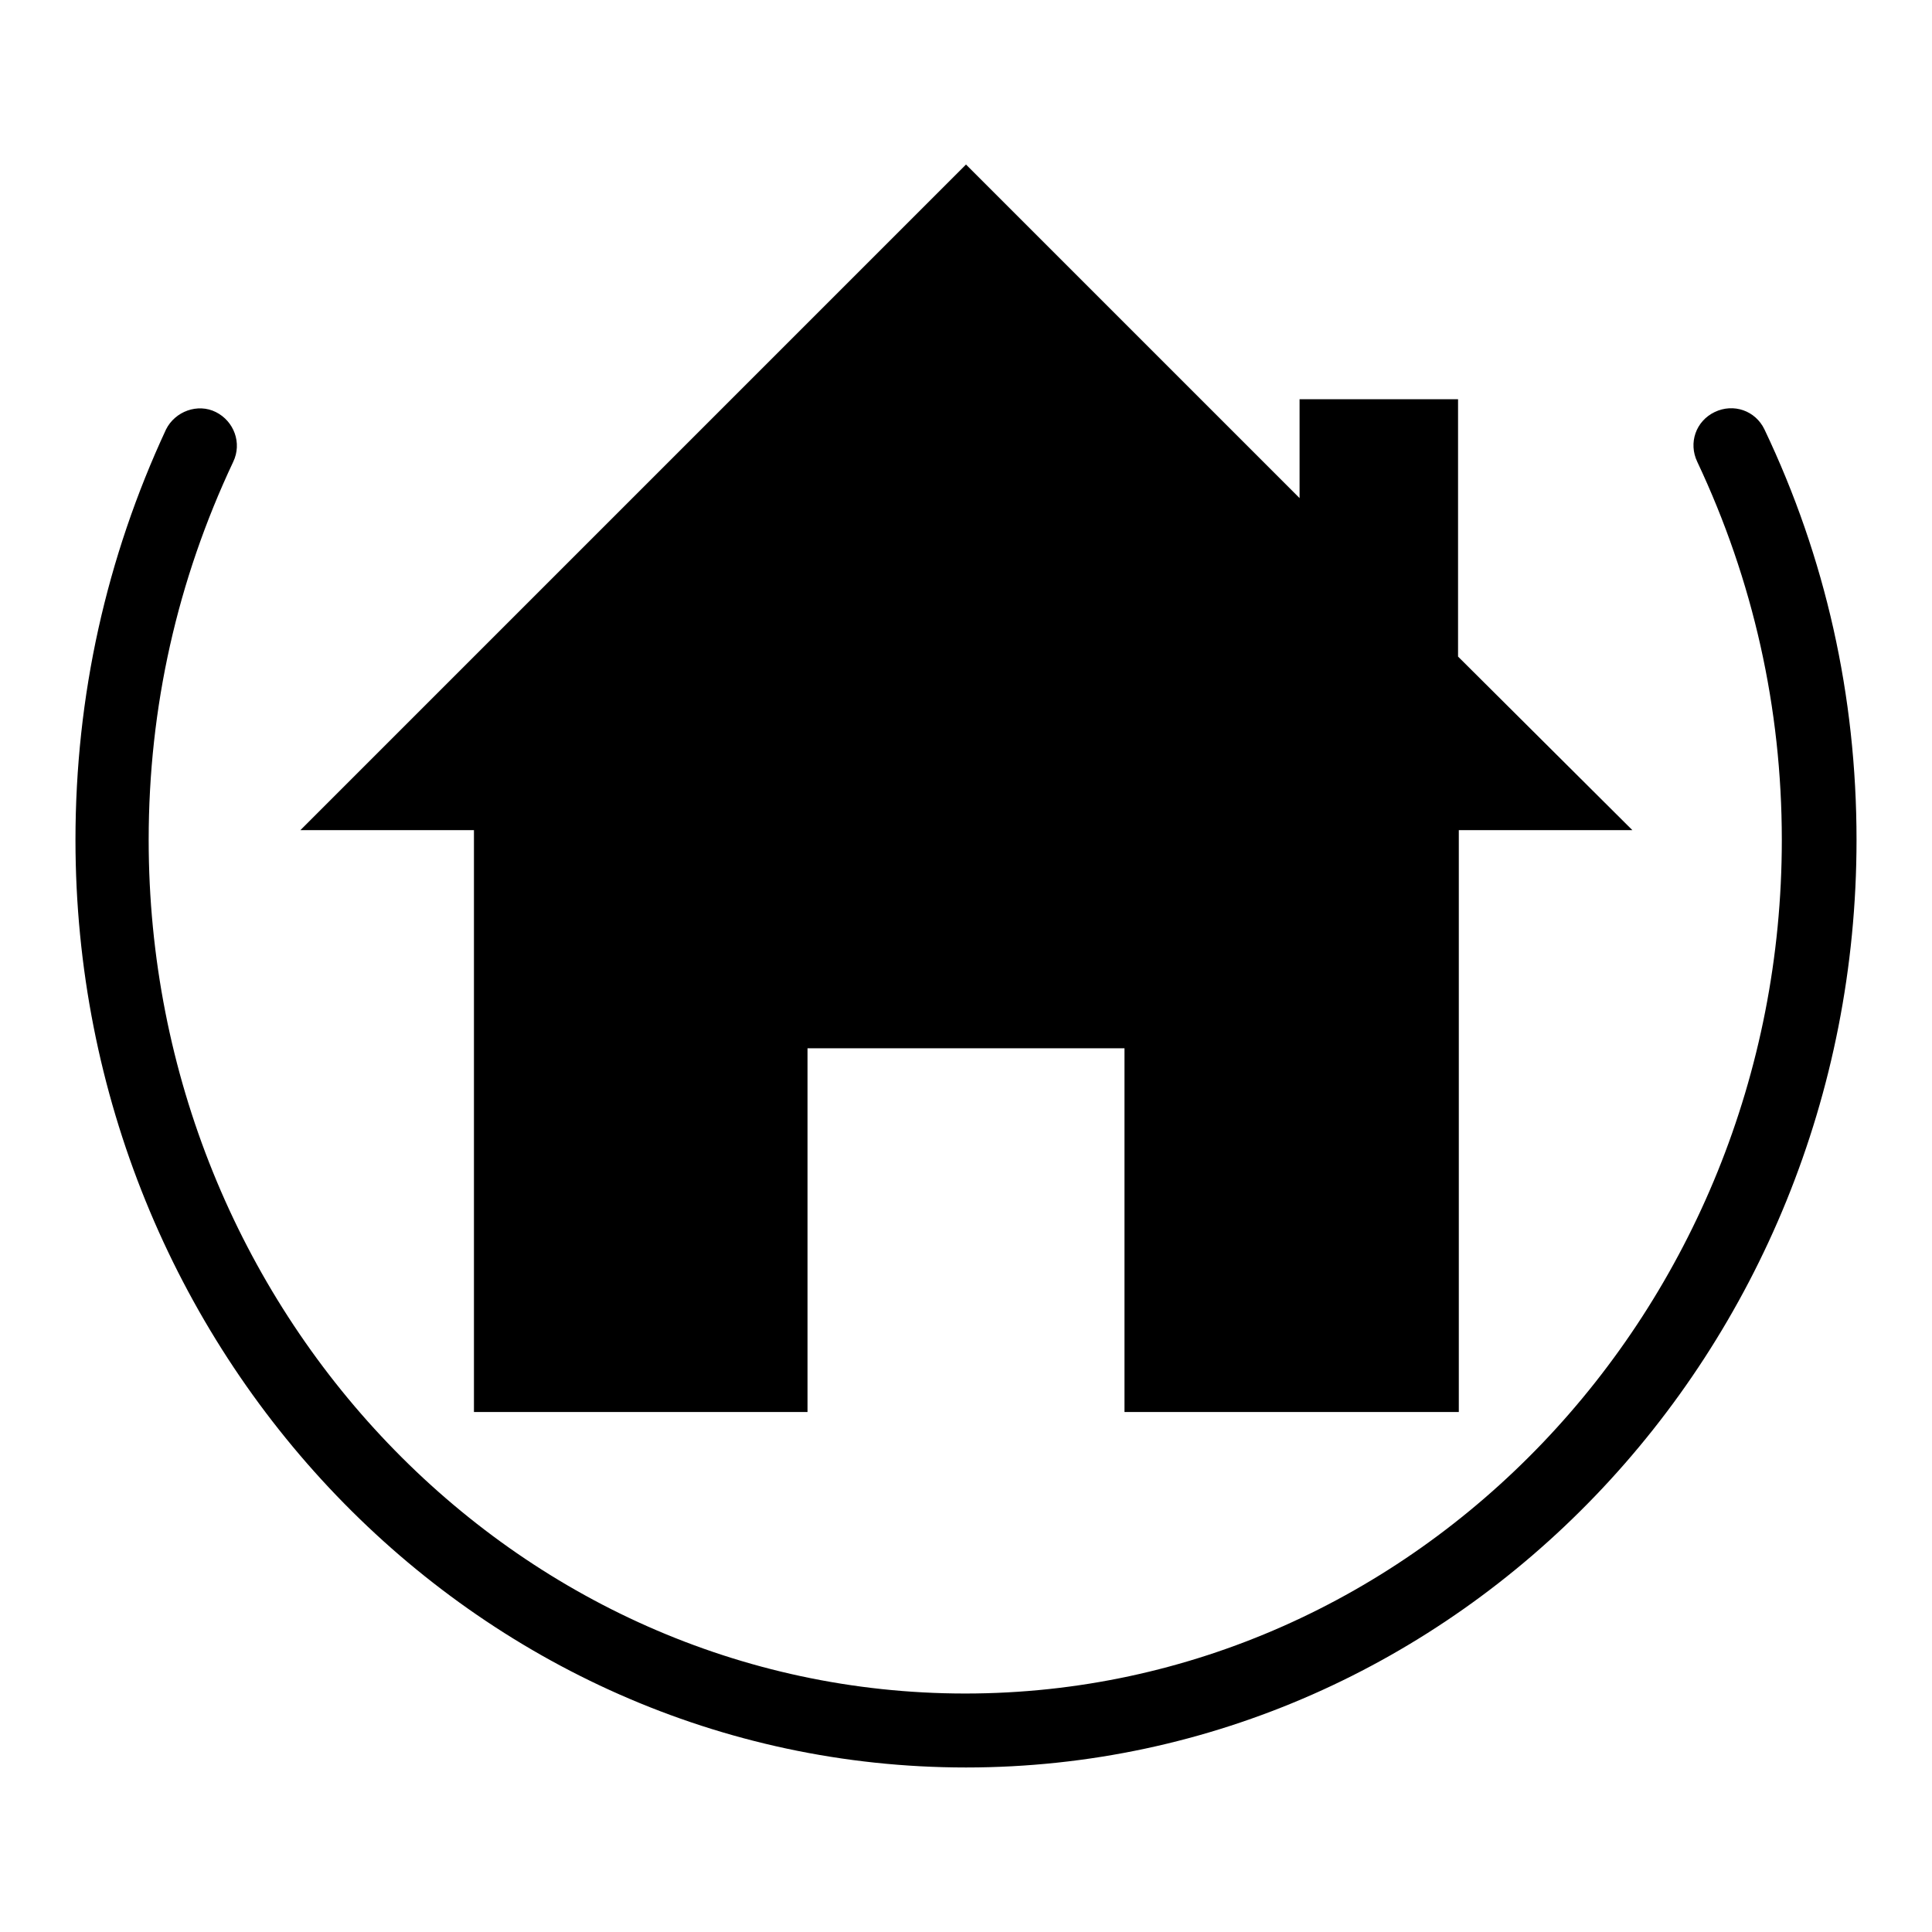<?xml version="1.0" encoding="utf-8"?>
<!-- Svg Vector Icons : http://www.onlinewebfonts.com/icon -->
<!DOCTYPE svg PUBLIC "-//W3C//DTD SVG 1.1//EN" "http://www.w3.org/Graphics/SVG/1.1/DTD/svg11.dtd">
<svg version="1.1" xmlns="http://www.w3.org/2000/svg" xmlns:xlink="http://www.w3.org/1999/xlink" x="0px" y="0px" viewBox="0 0 256 256" enable-background="new 0 0 256 256" xml:space="preserve">
<g><g><path fill="#000000" d="M193.2,87V52.9h-21V66L128,21.8L39.8,110h23v77.1H107v-48.2H149v48.2h44.3V110h23L193.2,87z"/><path fill="#000000" d="M233.8,56.9c-1.2-2.5-4.1-3.5-6.6-2.3c-2.5,1.2-3.5,4.1-2.3,6.6c7.4,15.7,11.2,32.6,11.2,50.1c0,62.3-48.5,113.1-108.2,113.1c-59.7,0-108.2-50.7-108.2-113.1c0-17.6,3.8-34.4,11.2-50.1c1.2-2.5,0.1-5.4-2.3-6.6s-5.4-0.1-6.6,2.3C14.1,73.9,10,92.2,10,111.3c0,67.8,52.9,122.9,118,122.9c65.1,0,118-55.1,118-122.9C246,92.2,241.9,73.9,233.8,56.9z"/></g></g>
</svg>